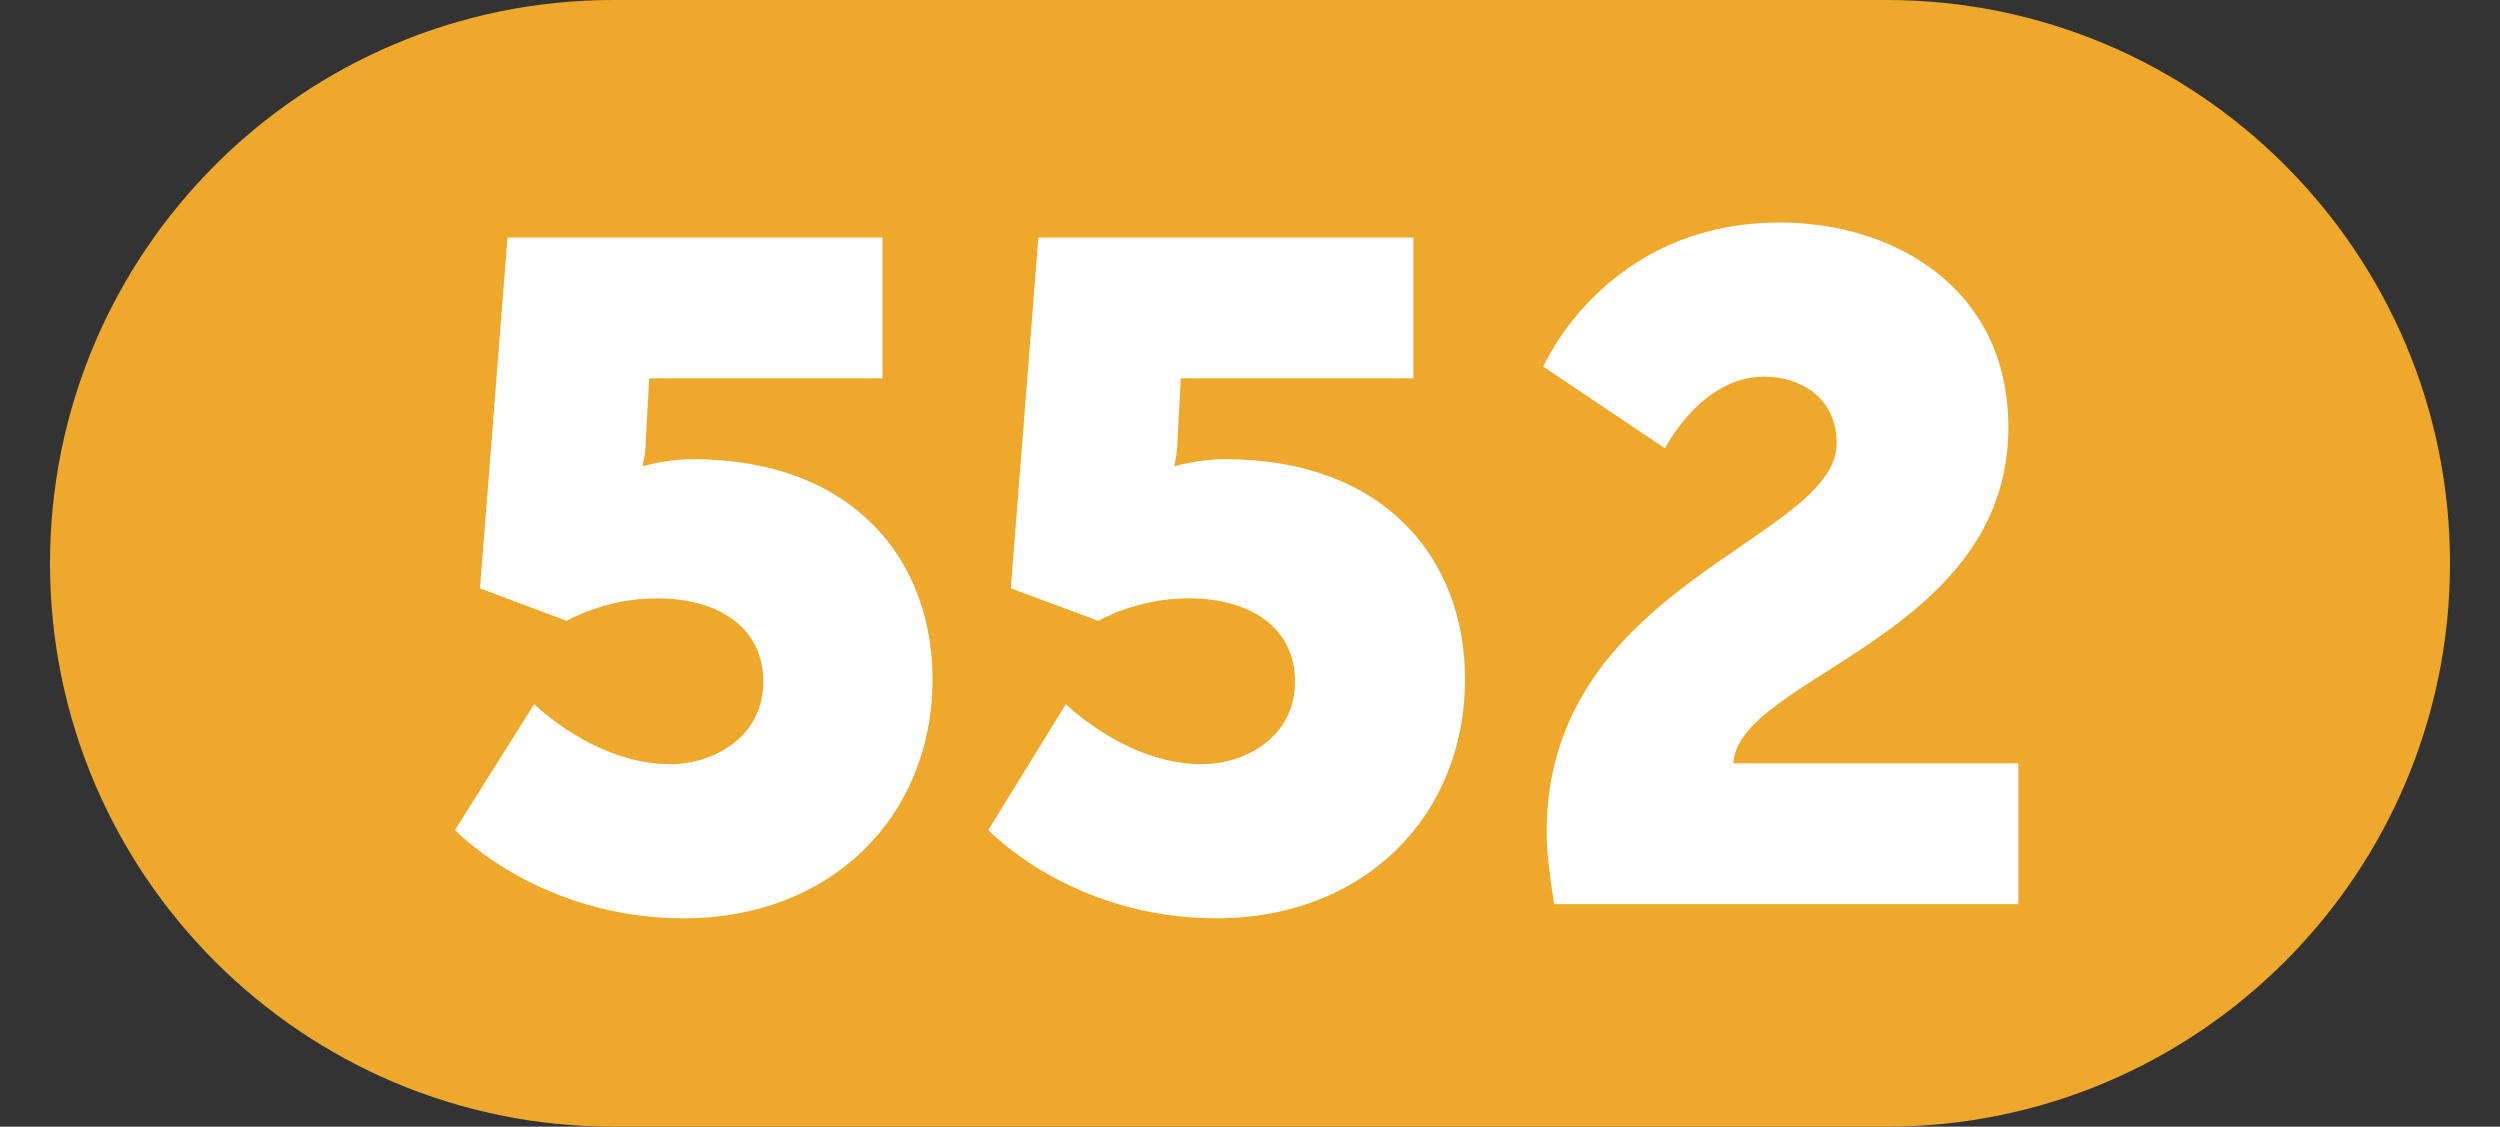 <?xml version="1.0" encoding="utf-8"?>
<!-- Generator: Adobe Illustrator 28.0.0, SVG Export Plug-In . SVG Version: 6.00 Build 0)  -->
<svg version="1.1" id="Calque_1" xmlns="http://www.w3.org/2000/svg" xmlns:xlink="http://www.w3.org/1999/xlink" x="0px" y="0px"
	 viewBox="0 0 300 135.2" style="enable-background:new 0 0 300 135.2;" xml:space="preserve">
<rect x="0" y="0" width="300" height="135.2" fill="#333333" stroke="none"/>
<style type="text/css">
	.st0{fill:#EEA92C;}
	.st1{fill:#FFFFFF;}
</style>
<path class="st0" d="M226.4,135.2H73.6C36.3,135.2,6,104.9,6,67.6S36.3,0,73.6,0h152.8C263.7,0,294,30.3,294,67.6
	S263.7,135.2,226.4,135.2L226.4,135.2z"/>
<g>
	<path class="st1" d="M64.1,84.5c0,0,7.3,7.2,16.3,7.2c5.3,0,11.2-3.3,11.2-9.9s-5.5-10-12.8-10c-6.2,0-10.8,2.7-10.8,2.7l-10.4-3.9
		l3.3-42.1h45v16.9h-28l-0.4,7.4c0,1.6-0.4,3.1-0.4,3.1h0.2c0,0,2.8-0.8,5.8-0.8c19.1,0,28.8,11.9,28.8,26.4
		c0,16.6-12.3,28.7-29.8,28.7S54.6,99.6,54.6,99.6L64.1,84.5L64.1,84.5z"/>
	<path class="st1" d="M127.9,84.5c0,0,7.3,7.2,16.3,7.2c5.3,0,11.2-3.3,11.2-9.9s-5.5-10-12.8-10c-6.2,0-10.8,2.7-10.8,2.7
		l-10.5-3.9l3.3-42.1h45v16.9h-27.9l-0.4,7.4c0,1.6-0.4,3.1-0.4,3.1h0.2c0,0,2.8-0.8,5.9-0.8c19.1,0,28.8,11.9,28.8,26.4
		c0,16.6-12.3,28.7-29.8,28.7s-27.4-10.6-27.4-10.6L127.9,84.5L127.9,84.5z"/>
</g>
<path class="st1" d="M185.6,99.8c0-29.7,34.8-35,34.8-46.6c0-5.6-4.5-8-8.7-8c-7.6,0-11.9,8.6-11.9,8.6L185.2,44
	c0,0,7.4-17.3,28.4-17.3c13.2,0,27.4,7.5,27.4,24.6c0,25.1-32.4,29.9-33,40.3h34.2v16.9h-55.7C186,105.3,185.6,102.5,185.6,99.8
	L185.6,99.8z"/>
</svg>

